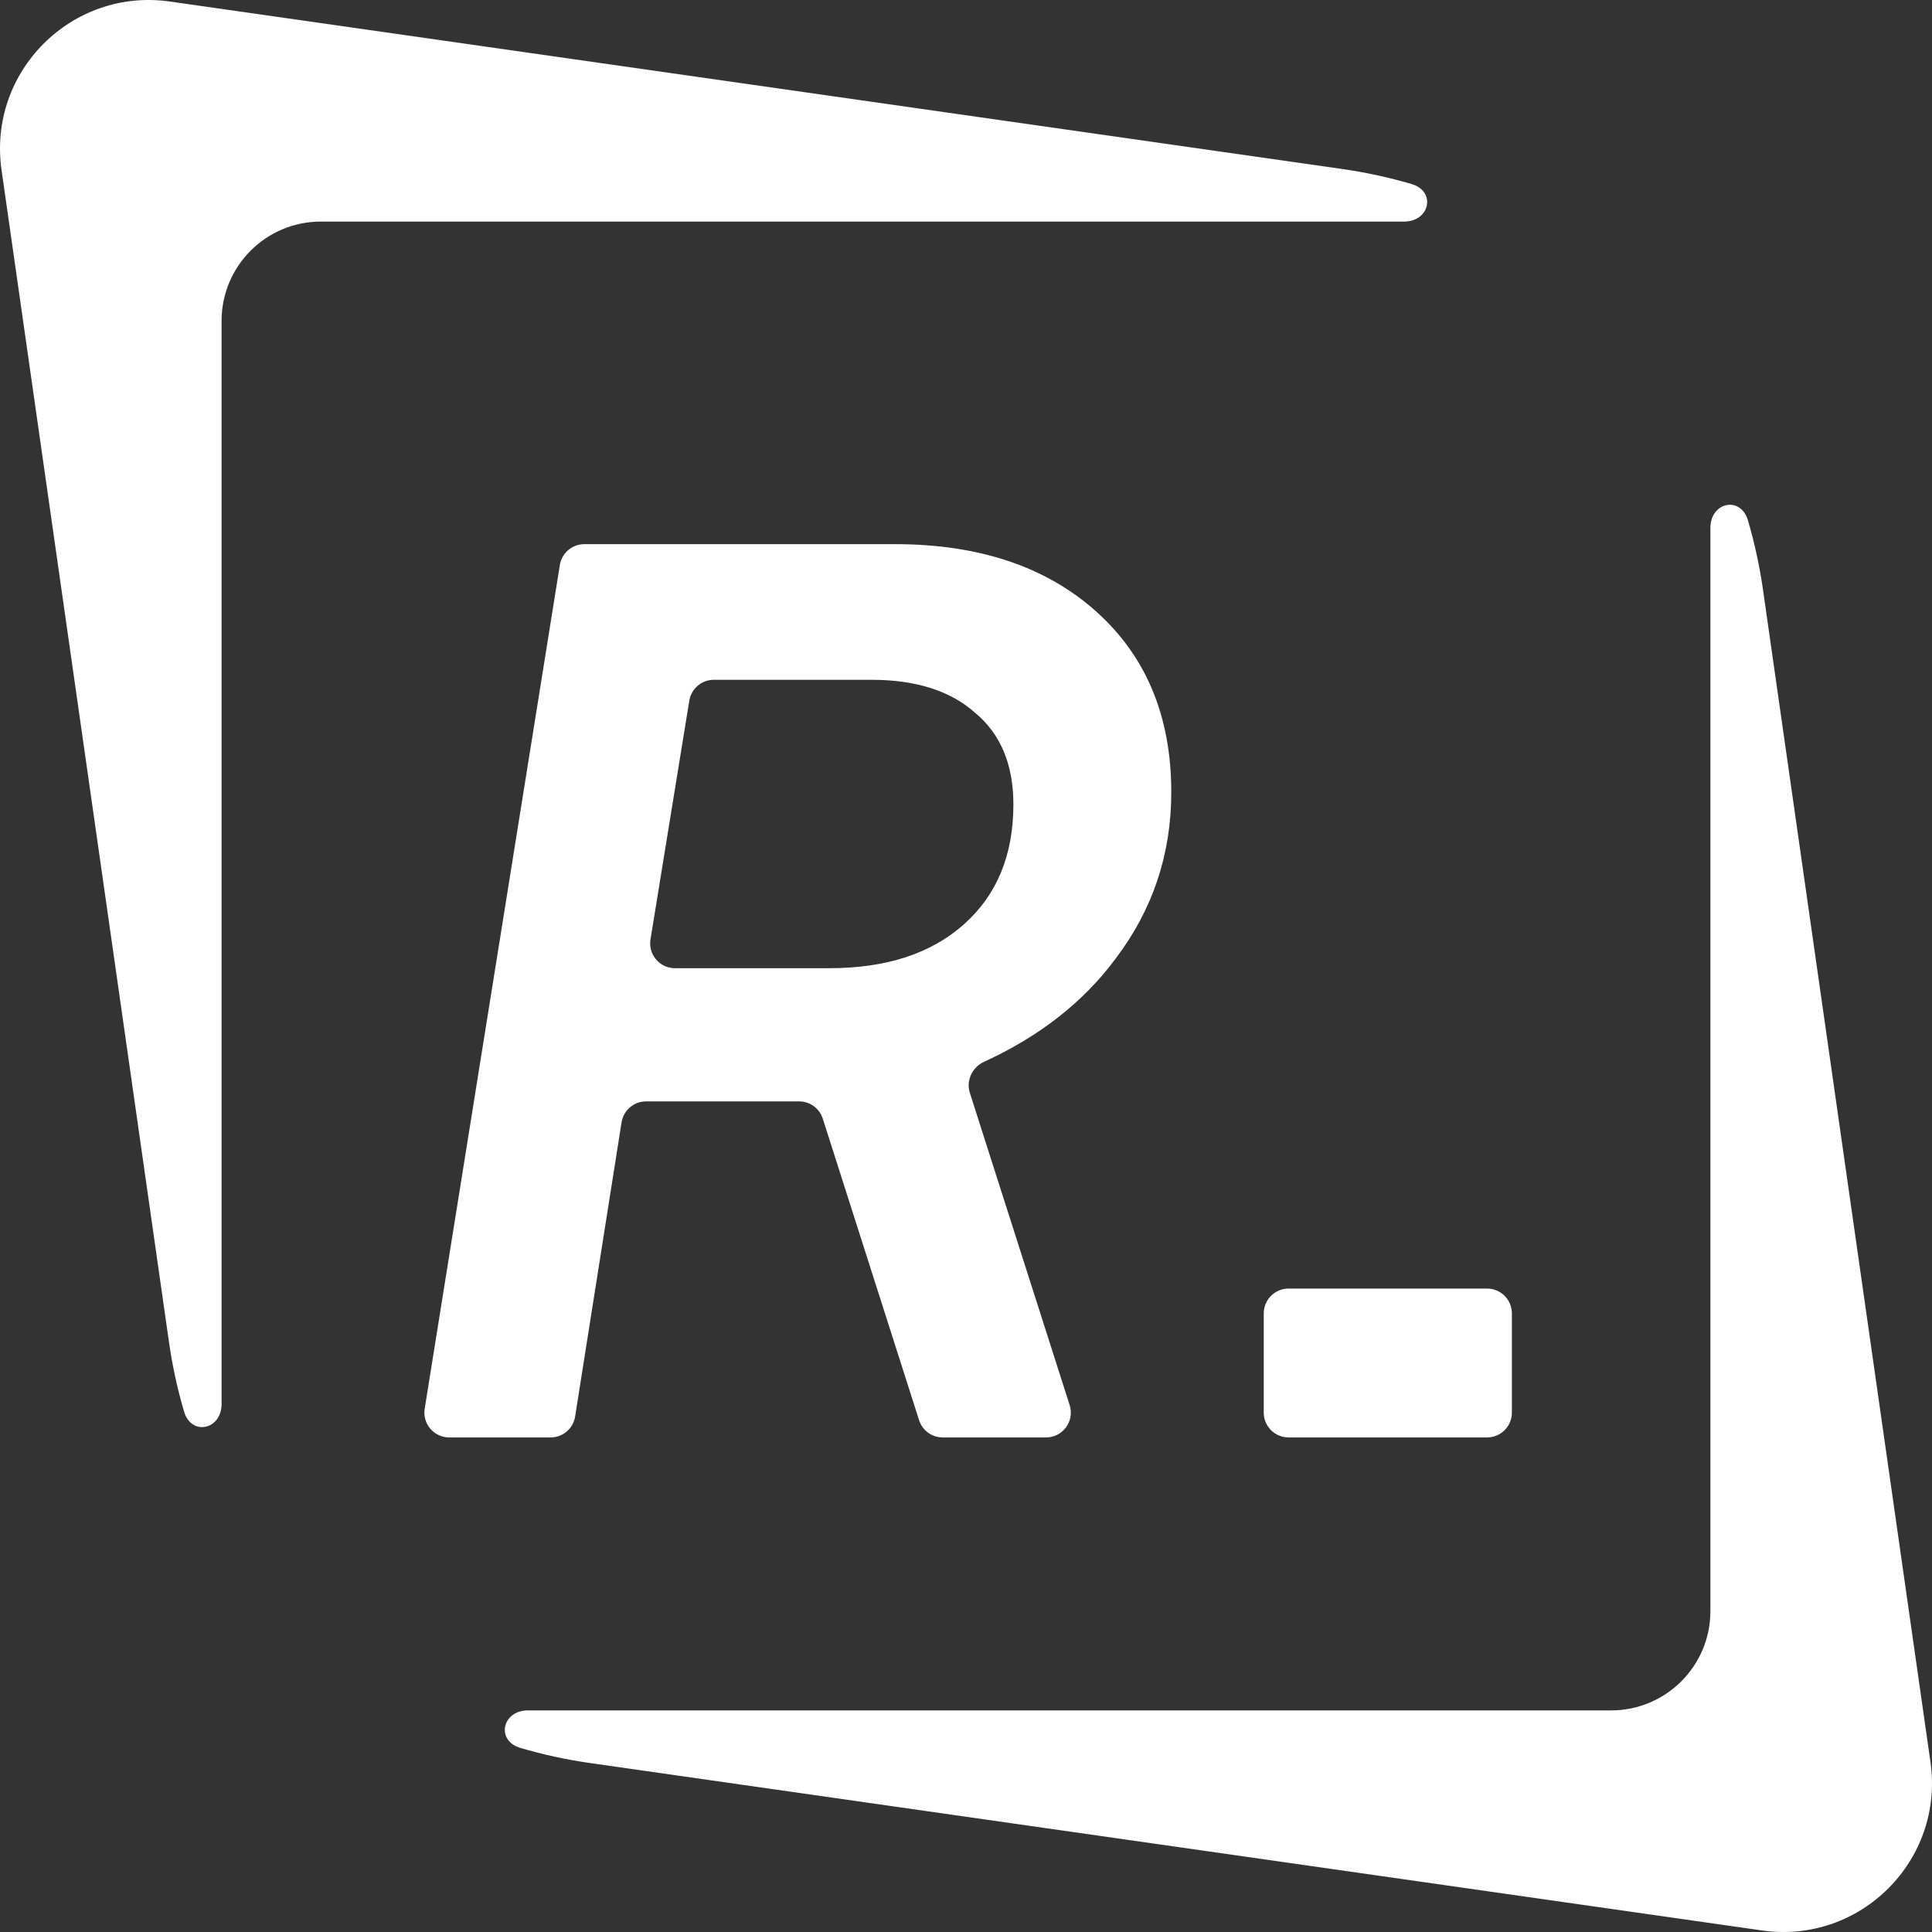 <svg xmlns="http://www.w3.org/2000/svg" width="400" height="400" viewBox="0 0 400 400" fill="none">
  <rect x="0" y="0" width="400" height="400" fill="#333333" stroke="none"/>
  <path d="M354.118 109.296C354.119 103.94 360.387 102.602 361.895 107.741C363.266 112.416 364.316 117.233 365.02 122.164L399.682 364.809C402.587 385.151 385.151 402.587 364.809 399.682L122.165 365.02C117.236 364.316 112.424 363.265 107.751 361.894C102.611 360.387 103.95 354.118 109.306 354.118H333.569C344.918 354.118 354.118 344.918 354.118 333.569V109.296Z" fill="white"/>
  <path fill-rule="evenodd" clip-rule="evenodd" d="M185.298 112.662C202.662 112.663 216.539 117.303 226.924 126.579C237.308 135.856 242.501 148.34 242.501 164.026C242.501 176.844 238.668 188.313 231.007 198.432C224.347 207.43 215.261 214.56 203.755 219.824C201.299 220.949 199.978 223.708 200.8 226.281L221.46 290.91C222.518 294.223 220.046 297.606 216.569 297.607H195.176C192.942 297.607 190.965 296.164 190.285 294.035L170.347 231.609C169.668 229.48 167.691 228.033 165.456 228.032H133.759C131.231 228.032 129.081 229.875 128.687 232.372L119.074 293.273C118.68 295.77 116.525 297.607 113.997 297.607H93.001C89.841 297.606 87.429 294.778 87.929 291.657L115.909 116.987C116.309 114.496 118.458 112.662 120.981 112.662H185.298ZM147.786 140.747C145.267 140.747 143.118 142.575 142.714 145.062L134.677 194.494C134.169 197.619 136.583 200.453 139.749 200.454H171.762C183.509 200.454 192.787 197.42 199.596 191.348C206.406 185.276 209.811 177.012 209.811 166.554C209.811 158.29 207.171 151.966 201.894 147.58C196.787 143.026 189.635 140.747 180.442 140.747H147.786Z" fill="white"/>
  <path d="M307.882 266.783C310.719 266.783 313.018 269.084 313.019 271.921V292.47C313.019 295.307 310.719 297.607 307.882 297.607H266.783C263.947 297.606 261.646 295.307 261.646 292.47V271.921C261.647 269.085 263.947 266.784 266.783 266.783H307.882Z" fill="white"/>
  <path d="M0.318 35.191C-2.588 14.848 14.849 -2.587 35.191 0.318L277.836 34.98C282.761 35.684 287.574 36.731 292.244 38.1C297.384 39.607 296.045 45.877 290.689 45.877H66.426C55.08 45.879 45.878 55.079 45.877 66.426V290.679C45.877 296.035 39.608 297.374 38.101 292.234C36.732 287.566 35.683 282.758 34.98 277.835L0.318 35.191Z" fill="white"/>
</svg>
